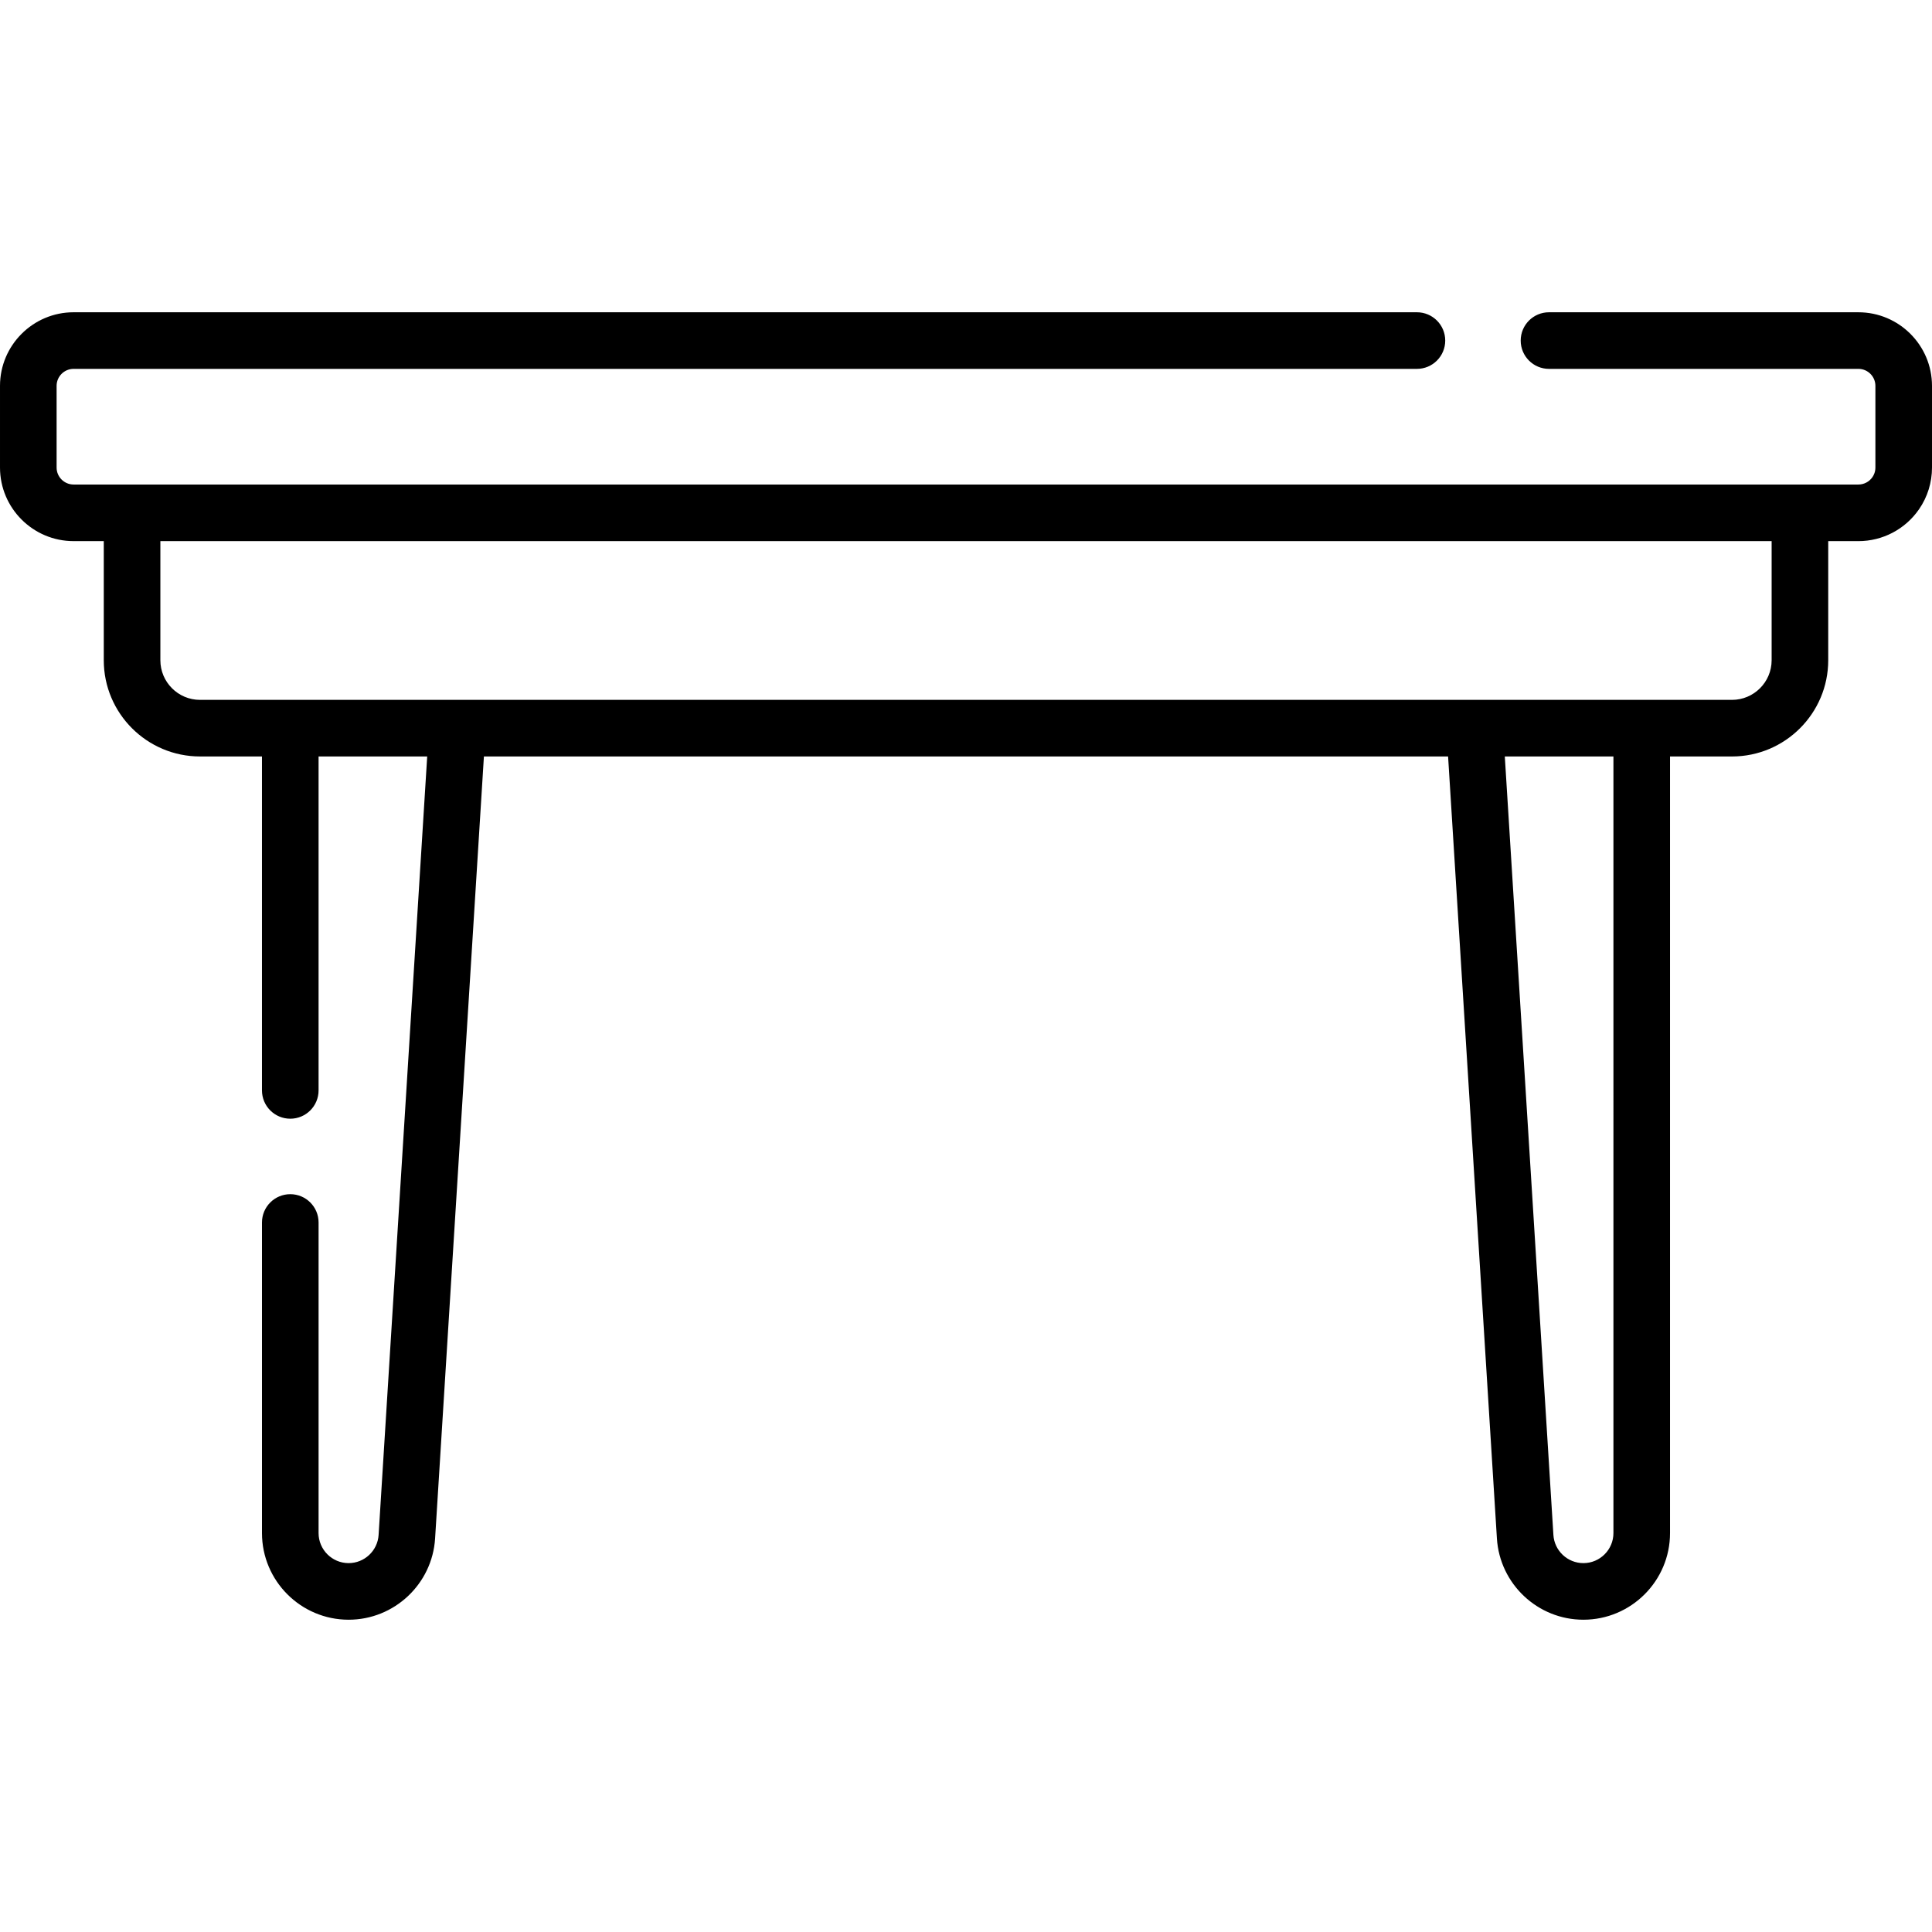 <?xml version="1.0" encoding="UTF-8"?> <svg xmlns="http://www.w3.org/2000/svg" id="Capa_1" height="512" viewBox="0 0 512 512" width="512"> <g> <path d="m492.5 82.755h-82c-4.143 0-7.5 3.358-7.5 7.5s3.357 7.5 7.5 7.5h82c2.481 0 4.5 2.019 4.5 4.5v21.649c0 1.149-.422 2.01-.778 2.531-.003.003-.005.007-.008.01-.843 1.227-2.231 1.958-3.714 1.958-4.512 0-468.505 0-473 0-2.481 0-4.5-2.019-4.5-4.5v-21.649c0-2.481 2.019-4.5 4.5-4.5h356c4.143 0 7.5-3.358 7.5-7.5s-3.357-7.5-7.5-7.5h-356c-10.752 0-19.5 8.748-19.5 19.5v21.649c0 10.752 8.748 19.5 19.5 19.5h8v31.567c0 14.061 11.439 25.5 25.5 25.5h16.425v88.5c0 4.142 3.358 7.5 7.5 7.5s7.5-3.358 7.5-7.5v-88.5h28.787l-12.879 206.307c-.261 4.186-3.751 7.465-7.946 7.465-4.39 0-7.961-3.571-7.961-7.961v-82.311c0-4.142-3.358-7.5-7.5-7.5s-7.5 3.358-7.5 7.5v82.311c0 12.661 10.3 22.961 22.961 22.961 12.097 0 22.163-9.458 22.917-21.531l12.938-207.242h255.517l12.938 207.242c.754 12.073 10.82 21.531 22.917 21.531 12.661 0 22.962-10.3 22.962-22.961v-205.809h16.424c14.061 0 25.5-11.439 25.5-25.5v-31.567h8c6.413 0 12.412-3.152 16.056-8.433.006-.009.013-.018.019-.026 2.241-3.259 3.426-7.077 3.426-11.041v-21.649c-.001-10.753-8.749-19.501-19.501-19.501zm-64.925 323.528c0 4.39-3.571 7.961-7.962 7.961-4.194 0-7.685-3.279-7.946-7.465l-12.88-206.307h28.788zm41.925-231.311c0 5.79-4.71 10.5-10.5 10.5-6.314 0-395.768 0-406 0-5.79 0-10.5-4.71-10.5-10.5v-31.567h427z"></path> </g> </svg> 
